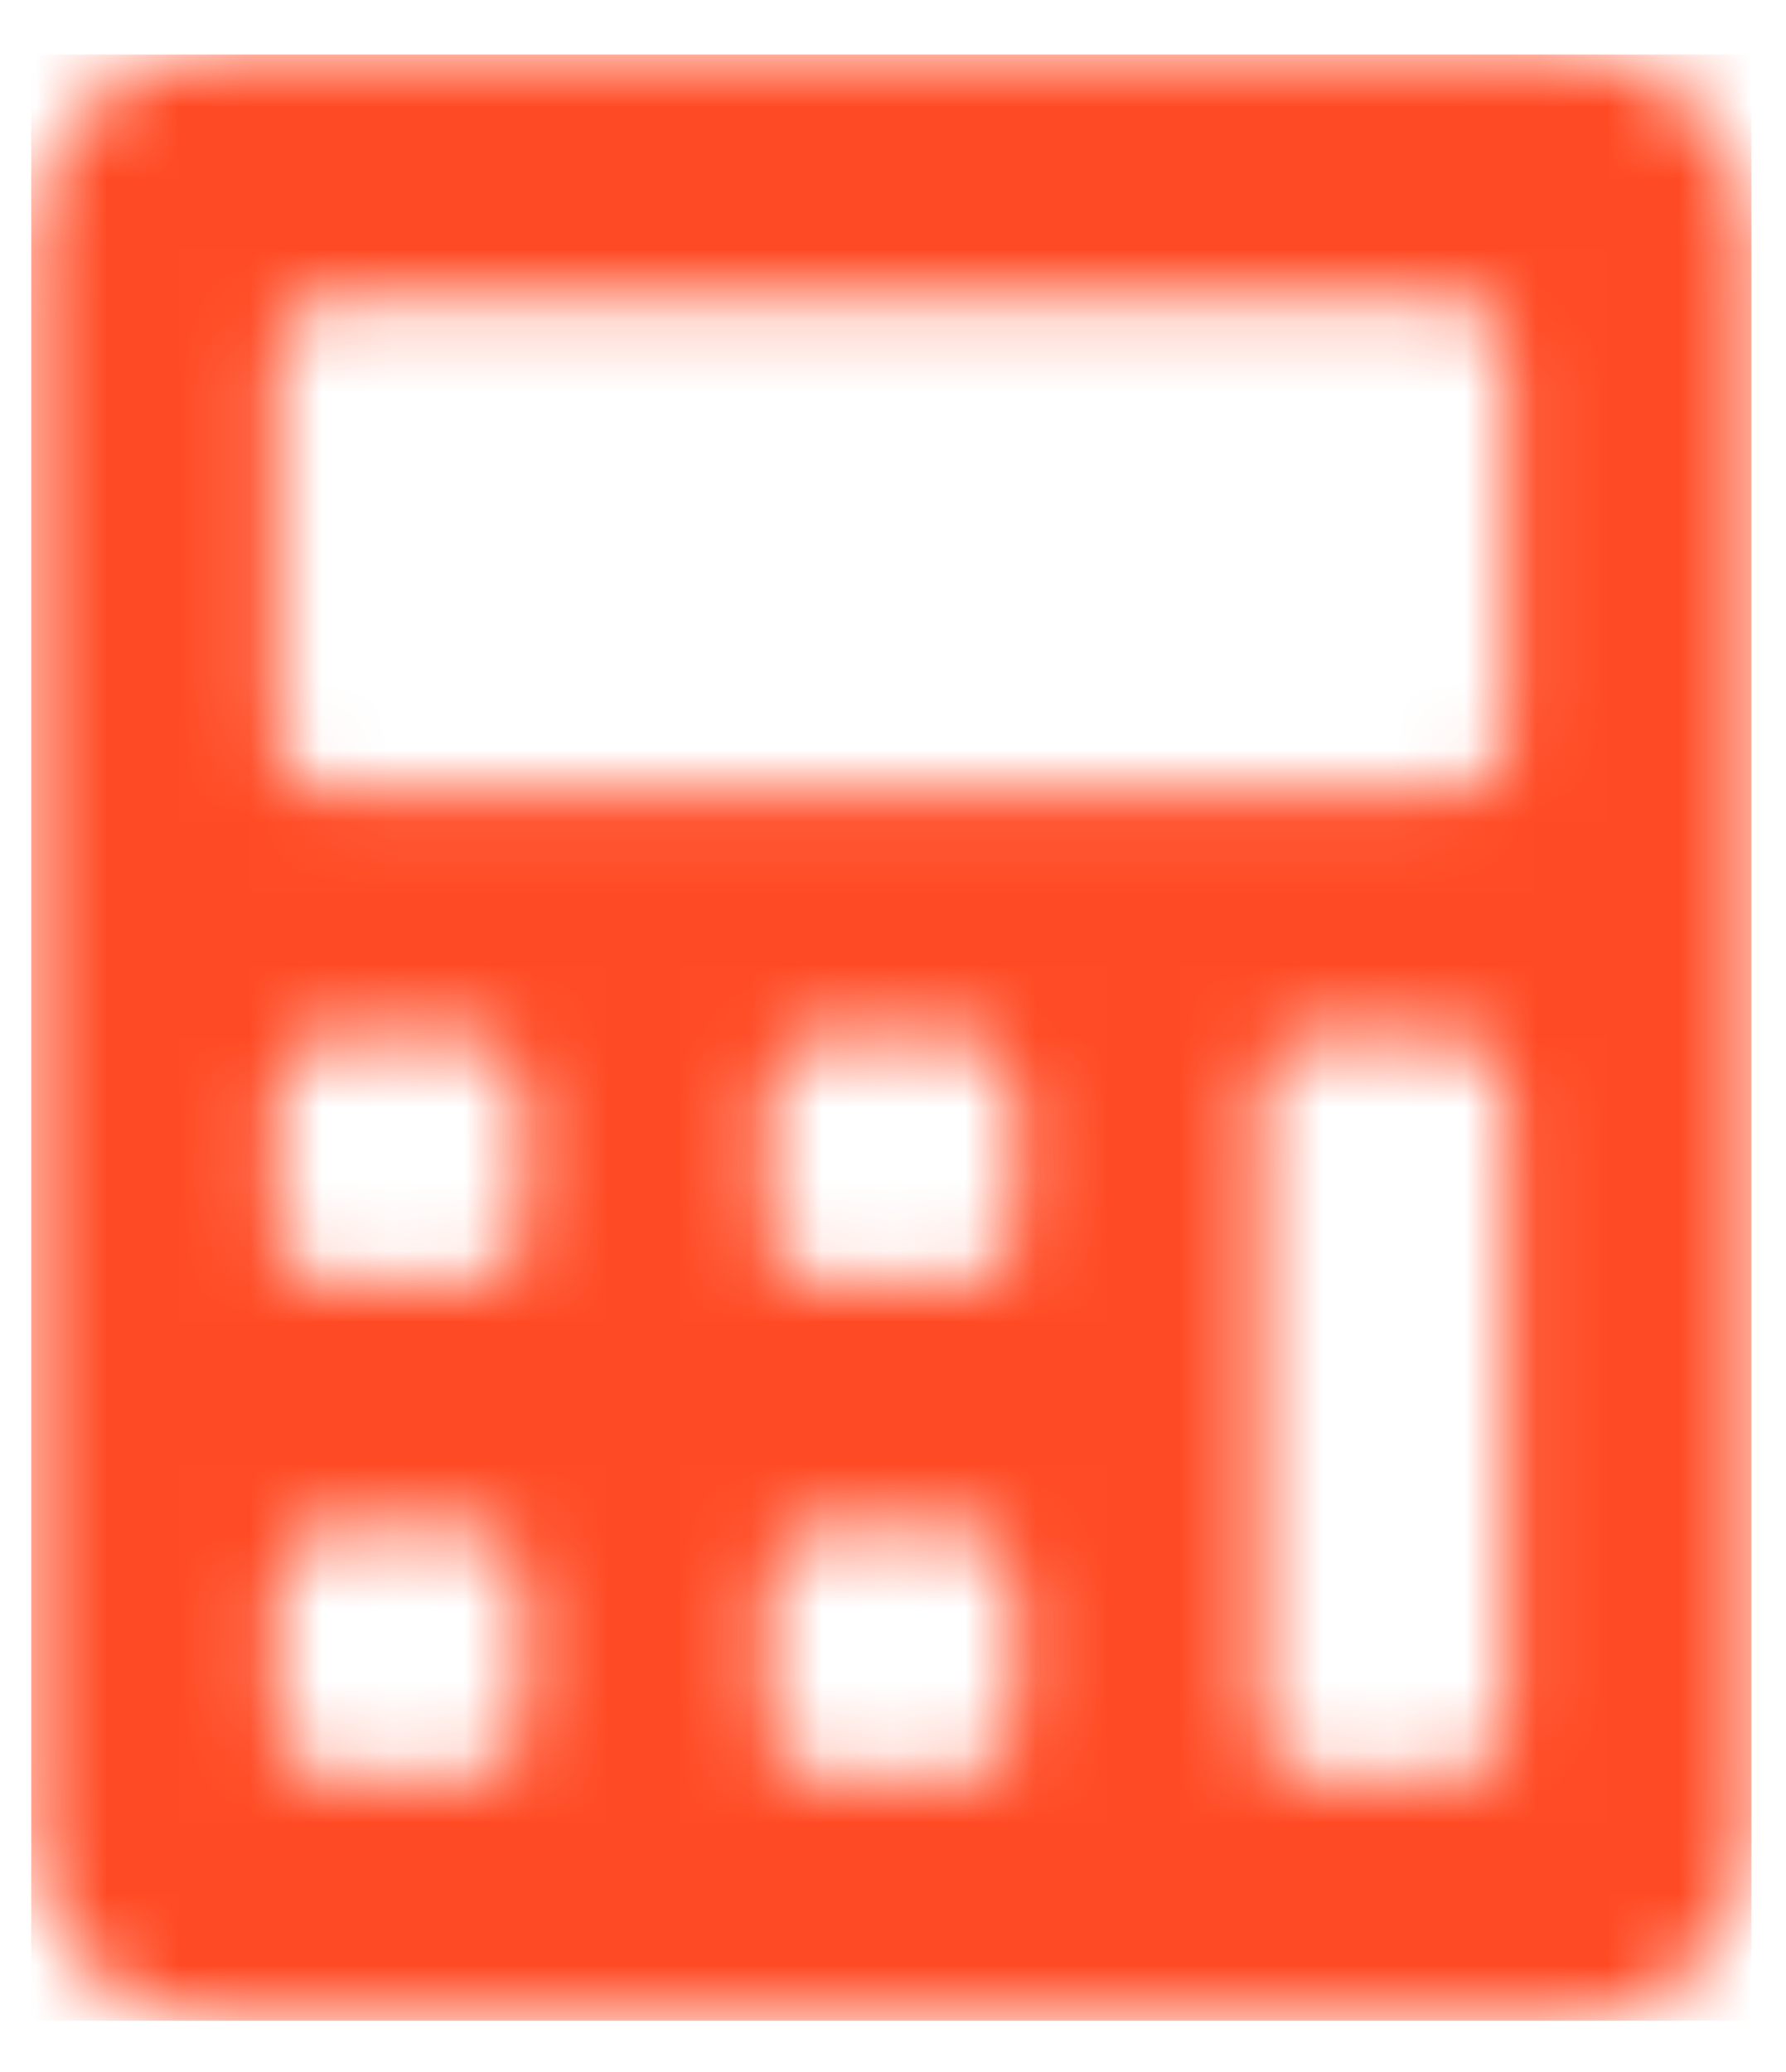 <svg width="25" height="29" viewBox="0 0 25 29" fill="none" xmlns="http://www.w3.org/2000/svg">
<mask id="mask0_151_2880" style="mask-type:alpha" maskUnits="userSpaceOnUse" x="0" y="0" width="25" height="29">
<path d="M3.878 24.157V22.091C3.901 21.724 4.197 21.429 4.564 21.403H6.629C6.996 21.429 7.292 21.724 7.317 22.091V24.157C7.292 24.523 6.996 24.819 6.629 24.842H4.564C4.197 24.819 3.901 24.523 3.878 24.157ZM10.756 24.157V22.091C10.781 21.724 11.075 21.429 11.446 21.403H13.507C13.878 21.429 14.172 21.724 14.197 22.091V24.157C14.172 24.523 13.878 24.819 13.507 24.842H11.446C11.075 24.819 10.781 24.523 10.756 24.157ZM3.878 17.275V15.213C3.901 14.842 4.197 14.549 4.564 14.524H6.629C6.996 14.549 7.292 14.842 7.317 15.213V17.275C7.292 17.646 6.996 17.939 6.629 17.965H4.564C4.197 17.939 3.901 17.646 3.878 17.275ZM10.756 17.275V15.213C10.781 14.842 11.075 14.549 11.446 14.524H13.507C13.878 14.549 14.172 14.842 14.197 15.213V17.275C14.172 17.646 13.878 17.939 13.507 17.965H11.446C11.075 17.939 10.781 17.646 10.756 17.275ZM17.638 24.157V15.213C17.661 14.842 17.956 14.549 18.323 14.524H20.389C20.756 14.549 21.051 14.842 21.074 15.213V24.157C21.051 24.523 20.756 24.819 20.389 24.842H18.323C17.956 24.819 17.661 24.523 17.638 24.157ZM3.878 10.397V4.893C3.901 4.524 4.197 4.23 4.564 4.205H20.389C20.756 4.23 21.051 4.524 21.074 4.893V10.397C21.051 10.764 20.756 11.06 20.389 11.083H4.564C4.197 11.06 3.901 10.764 3.878 10.397ZM3.016 0.764C1.607 0.798 0.471 1.934 0.437 3.345V25.704C0.471 27.113 1.607 28.25 3.016 28.283H21.936C23.345 28.25 24.482 27.113 24.515 25.704V3.345C24.482 1.934 23.345 0.798 21.936 0.764H3.016Z" fill="black"/>
</mask>
<g mask="url(#mask0_151_2880)">
<rect x="0.437" y="0.763" width="24.078" height="27.519" fill="url(#paint0_linear_151_2880)"/>
</g>
<defs>
<linearGradient id="paint0_linear_151_2880" x1="6.457" y1="7.643" x2="6.457" y2="7.643" gradientUnits="userSpaceOnUse">
<stop offset="1" stop-color="#FF004B"/>
<stop offset="0.514" stop-color="#DC0F14"/>
<stop offset="0.456" stop-color="#E01E11"/>
<stop stop-color="#FF9600"/>
</linearGradient>
</defs>
</svg>
